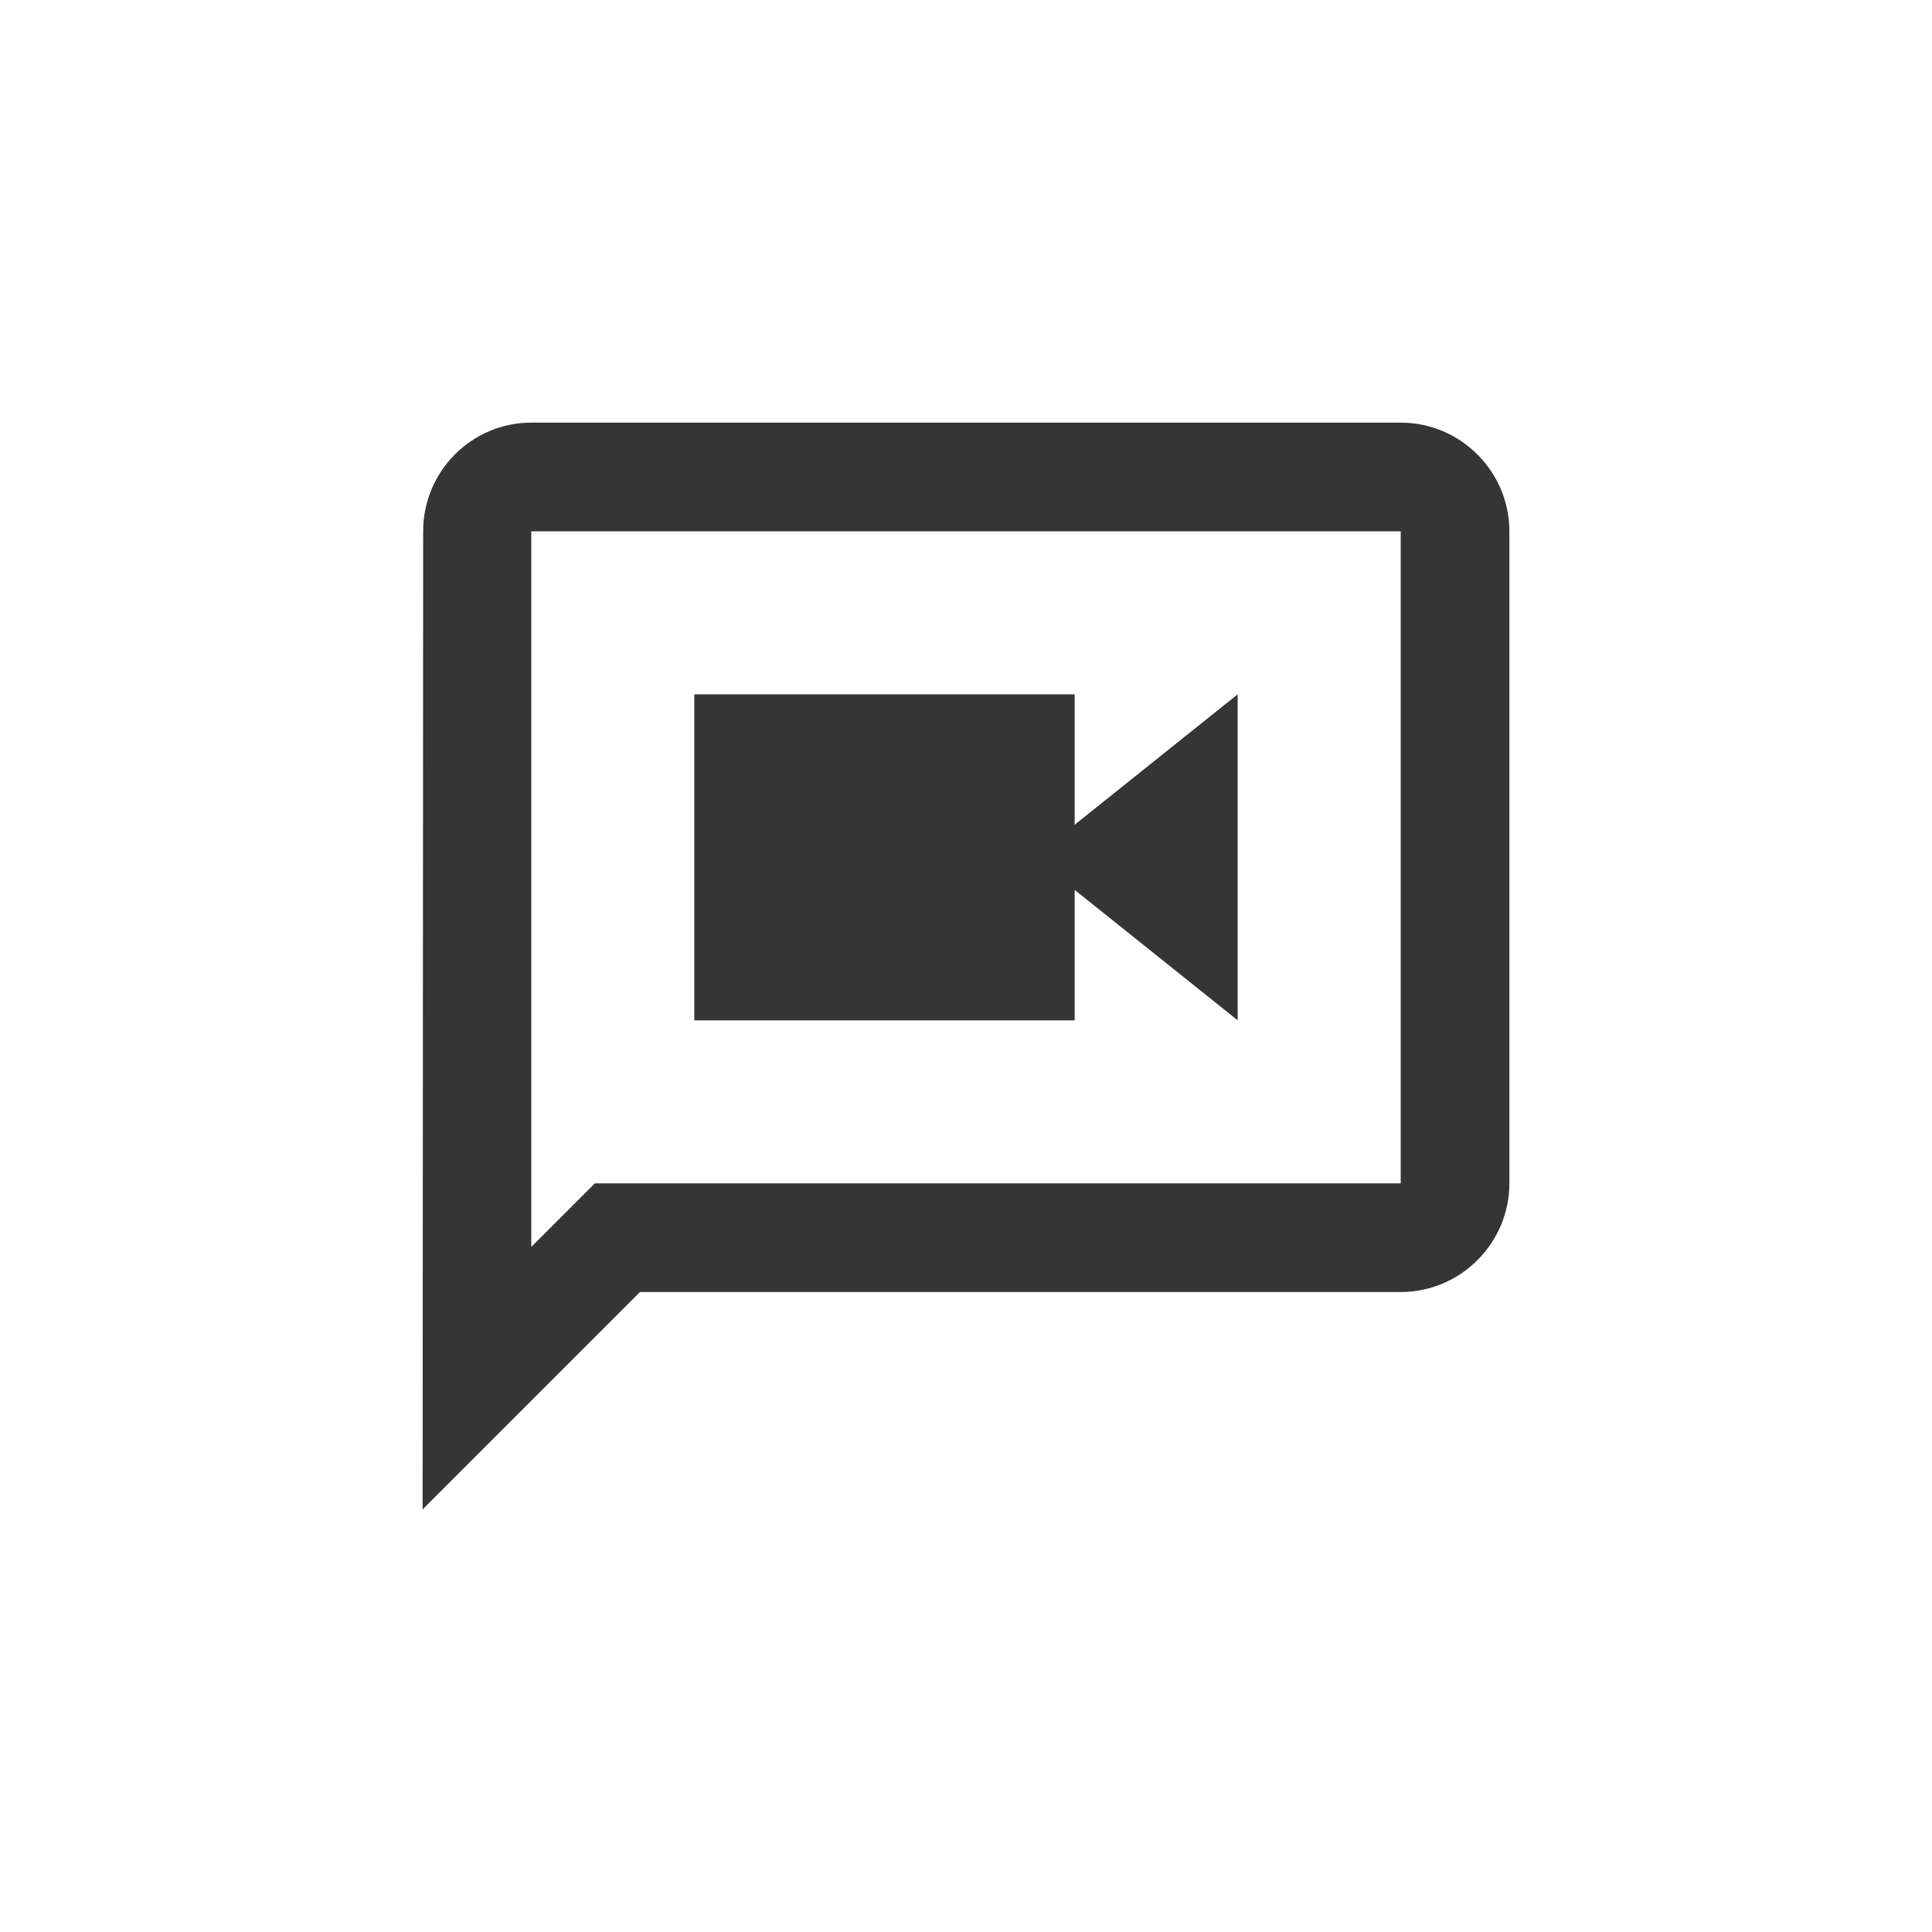 <svg width="40" height="40" viewBox="0 0 40 40" fill="none" xmlns="http://www.w3.org/2000/svg">
<path d="M29 8.75H11C9.762 8.75 8.761 9.762 8.761 11L8.75 31.25L13.25 26.75H29C30.238 26.75 31.25 25.738 31.25 24.5V11C31.25 9.762 30.238 8.75 29 8.75ZM29 24.5H12.316L11 25.816V11H29V24.5ZM22.25 18.425L25.625 21.125V14.375L22.25 17.075V14.375H14.375V21.125H22.25V18.425Z" fill="#363535"/>
</svg>

